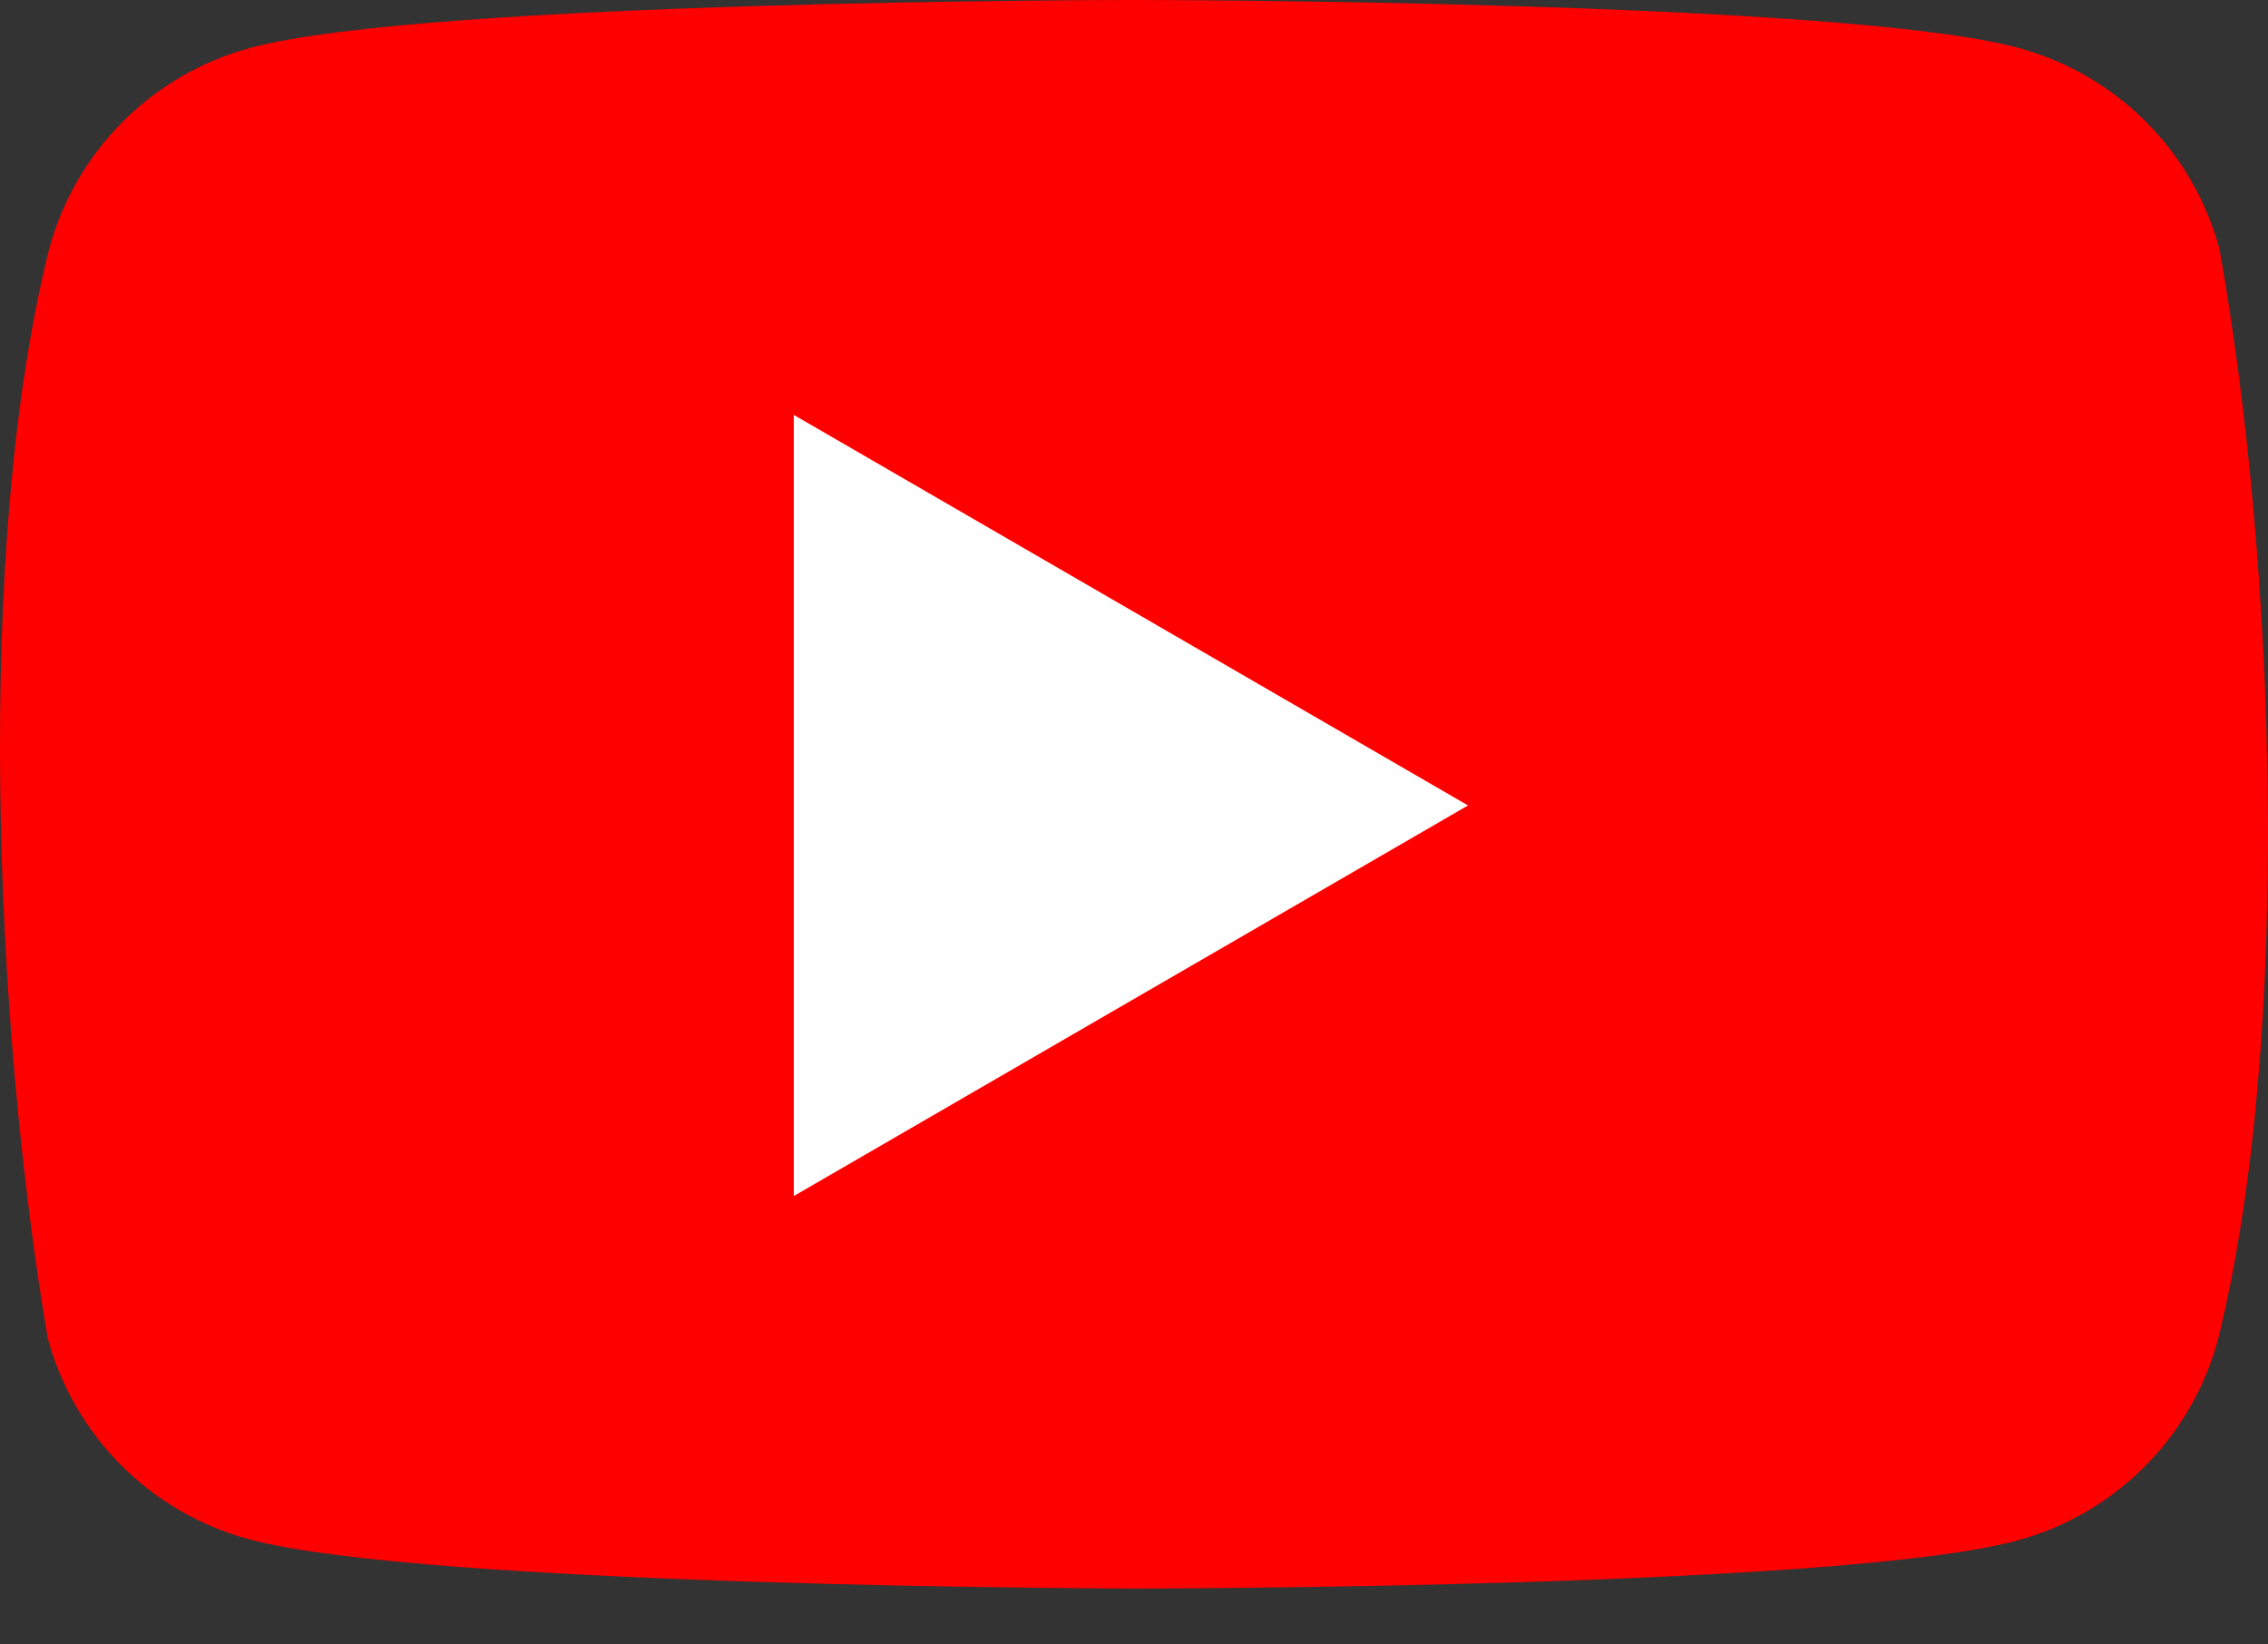 <svg width="40" height="29" viewBox="0 0 40 29" fill="none" xmlns="http://www.w3.org/2000/svg">
<rect x="0" y="0" width="40" height="29" fill="#333333" stroke="none"/>
<path d="M39.117 23.627C38.888 24.475 38.44 25.248 37.819 25.869C37.198 26.49 36.425 26.938 35.577 27.167C32.473 28.014 19.98 28.014 19.98 28.014C19.98 28.014 7.486 27.988 4.382 27.142C3.534 26.912 2.761 26.464 2.14 25.843C1.519 25.222 1.072 24.449 0.842 23.601C-0.097 18.086 -0.461 9.681 0.868 4.387C1.097 3.539 1.545 2.766 2.166 2.145C2.787 1.524 3.56 1.076 4.408 0.846C7.512 -8.29614e-05 20.006 -8.28124e-05 20.006 -8.28124e-05C20.006 -8.28124e-05 32.499 -8.29614e-05 35.603 0.846C36.451 1.076 37.224 1.524 37.845 2.145C38.466 2.766 38.913 3.539 39.143 4.387C40.133 9.91 40.438 18.309 39.117 23.627V23.627Z" fill="#FF0000"/>
<path d="M14 7.317L25.891 14.204L14 21.092V7.317Z" fill="white"/>
</svg>
